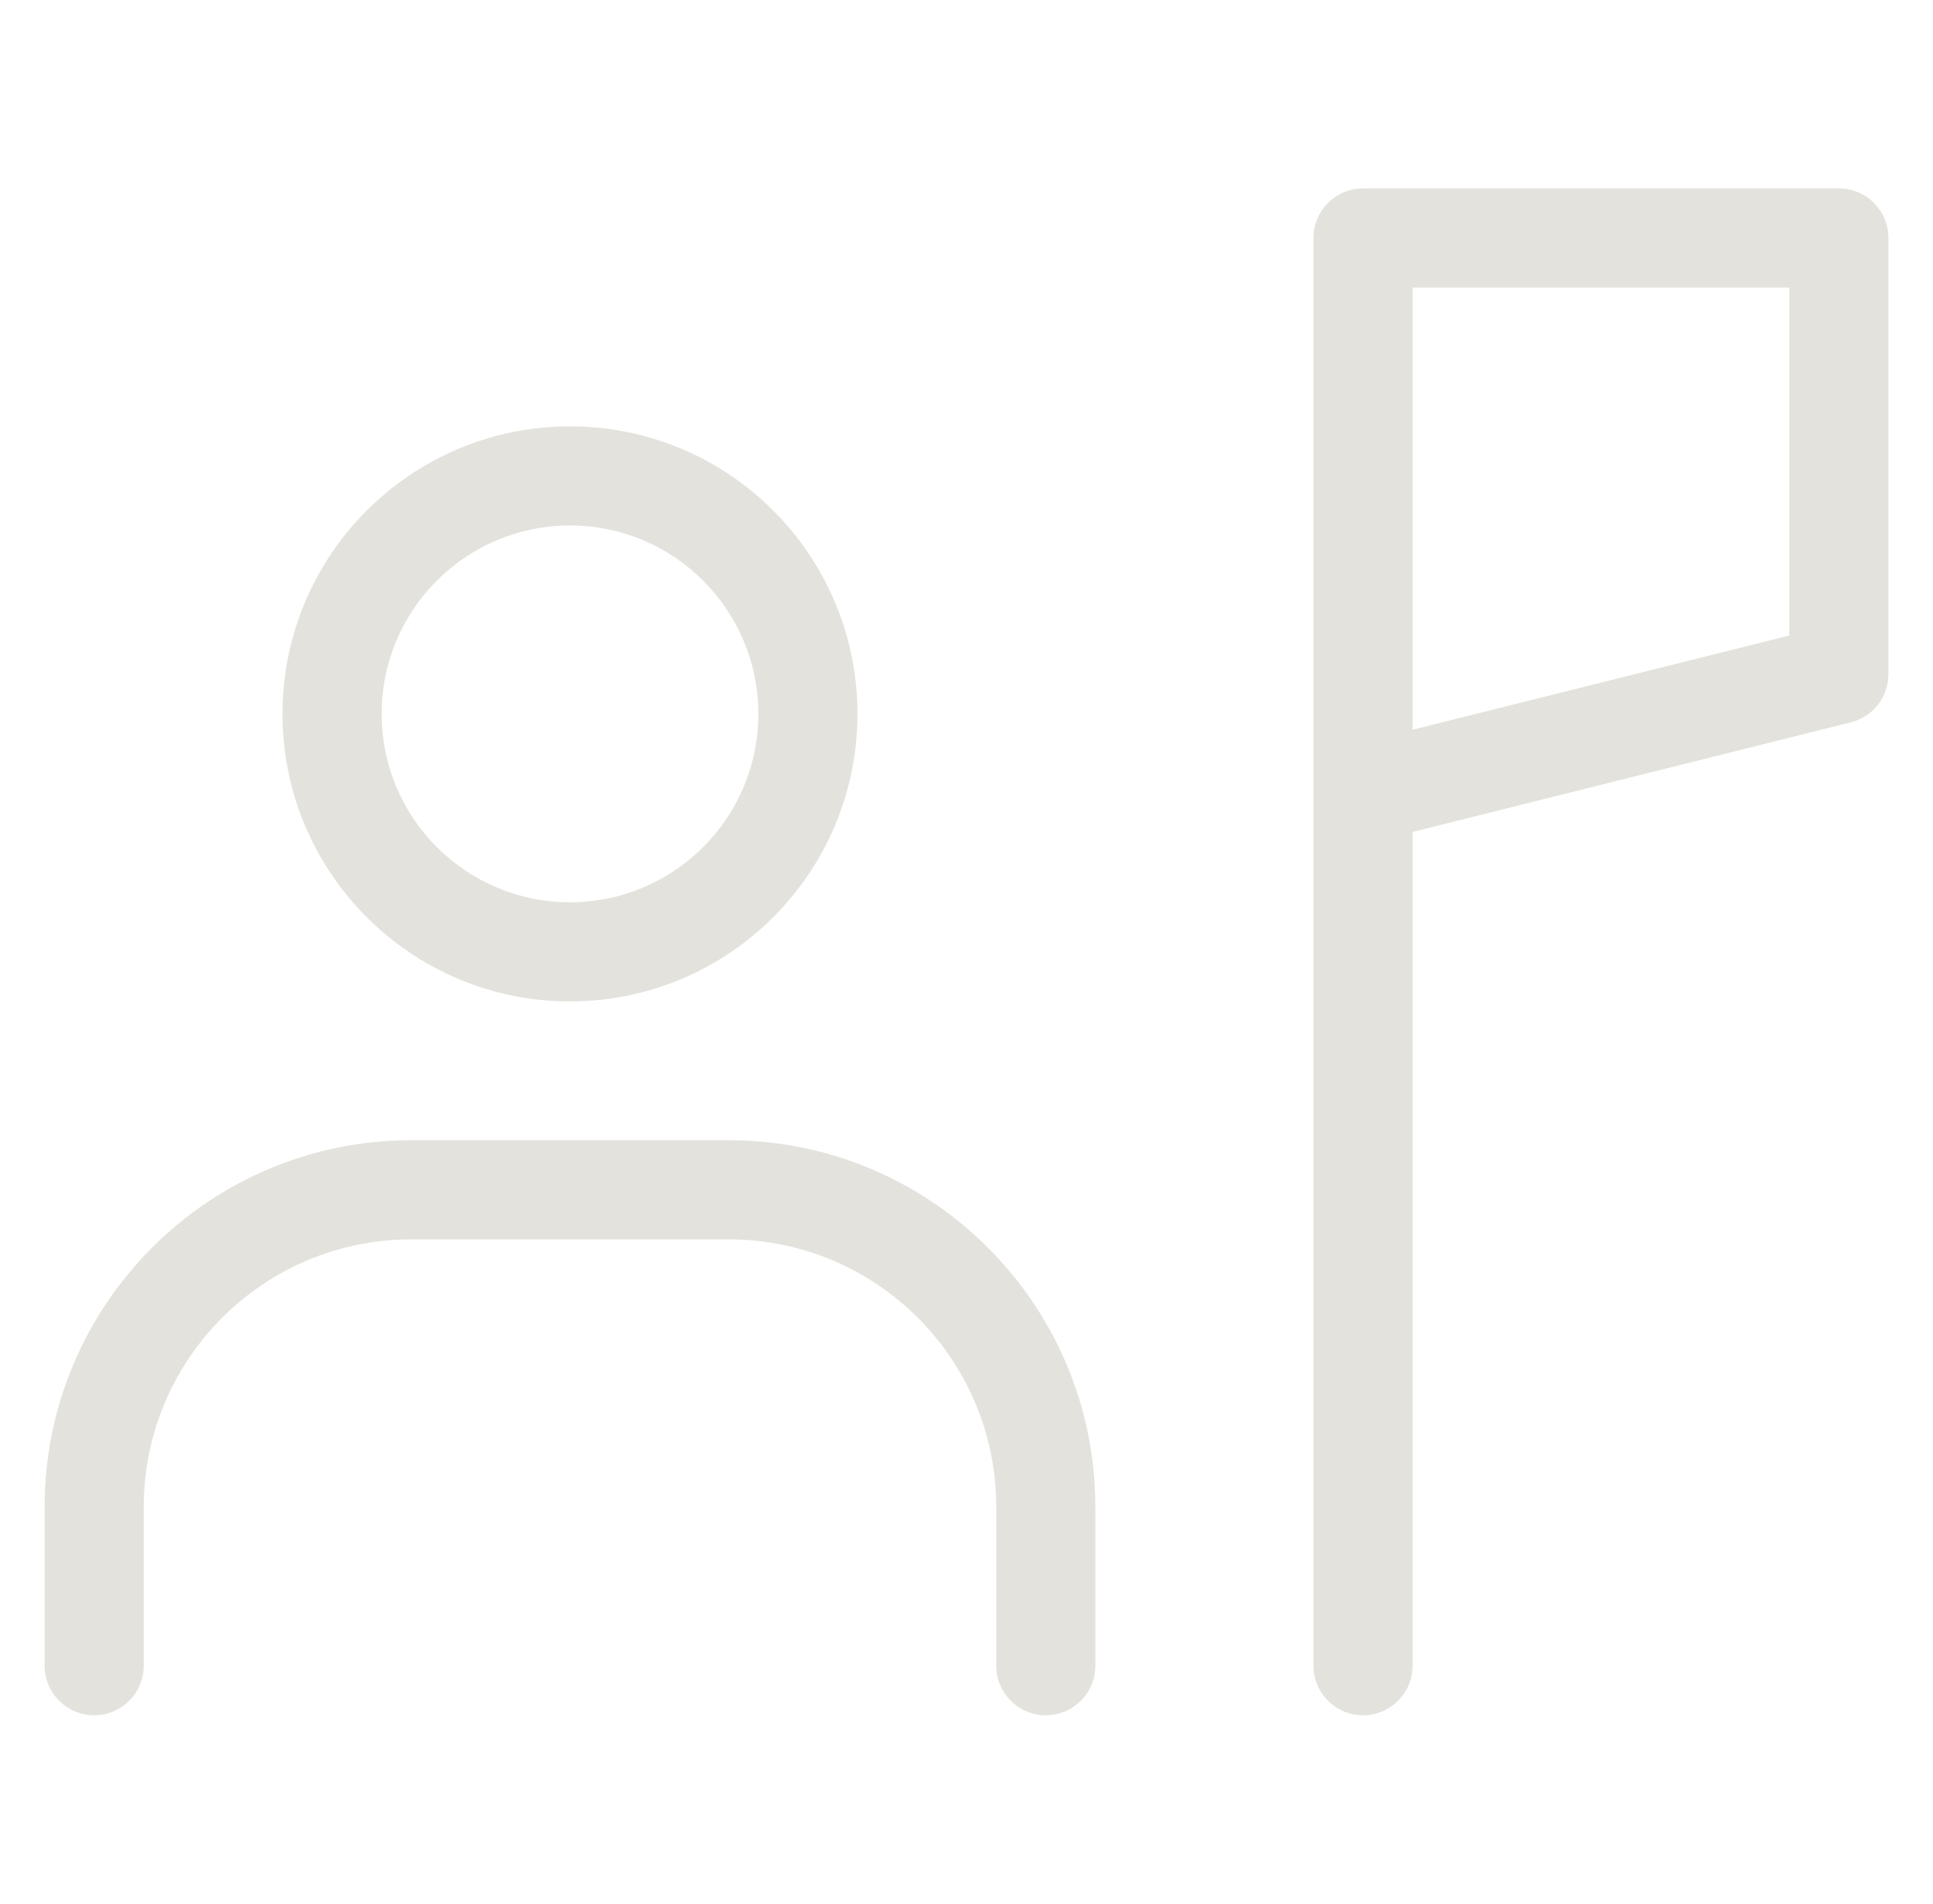 <svg width="65" height="64" viewBox="0 0 65 64" fill="none" xmlns="http://www.w3.org/2000/svg">
<g id="guide-svgrepo-com 1">
<path id="Union" fill-rule="evenodd" clip-rule="evenodd" d="M62.239 24.284L47.501 27.969V56.001C47.501 56.921 46.755 57.667 45.835 57.667C44.914 57.667 44.168 56.921 44.168 56.001V8.001C44.168 7.08 44.914 6.334 45.835 6.334H61.835C62.755 6.334 63.501 7.08 63.501 8.001V22.667C63.501 23.432 62.981 24.099 62.239 24.284ZM60.168 9.667V21.366L47.501 24.533V9.667H60.168Z" fill="#E4E2DD"/>
<path id="Union_2" fill-rule="evenodd" clip-rule="evenodd" d="M19.167 33.667C24.505 33.667 28.833 29.339 28.833 24.001C28.833 18.662 24.505 14.334 19.167 14.334C13.828 14.334 9.5 18.662 9.5 24.001C9.5 29.339 13.828 33.667 19.167 33.667ZM25.5 24.001C25.5 27.498 22.665 30.334 19.167 30.334C15.669 30.334 12.833 27.498 12.833 24.001C12.833 20.503 15.669 17.667 19.167 17.667C22.665 17.667 25.5 20.503 25.5 24.001Z" fill="#E4E2DD"/>
<path id="Union_3" fill-rule="evenodd" clip-rule="evenodd" d="M4.833 50.667C4.833 45.697 8.863 41.667 13.833 41.667H24.5C29.471 41.667 33.5 45.697 33.5 50.667V56.001C33.5 56.921 34.246 57.667 35.167 57.667C36.087 57.667 36.833 56.921 36.833 56.001V50.667C36.833 43.856 31.311 38.334 24.5 38.334H13.833C7.022 38.334 1.5 43.856 1.5 50.667V56.001C1.5 56.921 2.246 57.667 3.167 57.667C4.087 57.667 4.833 56.921 4.833 56.001V50.667Z" fill="#E4E2DD"/>
</g>
</svg>

